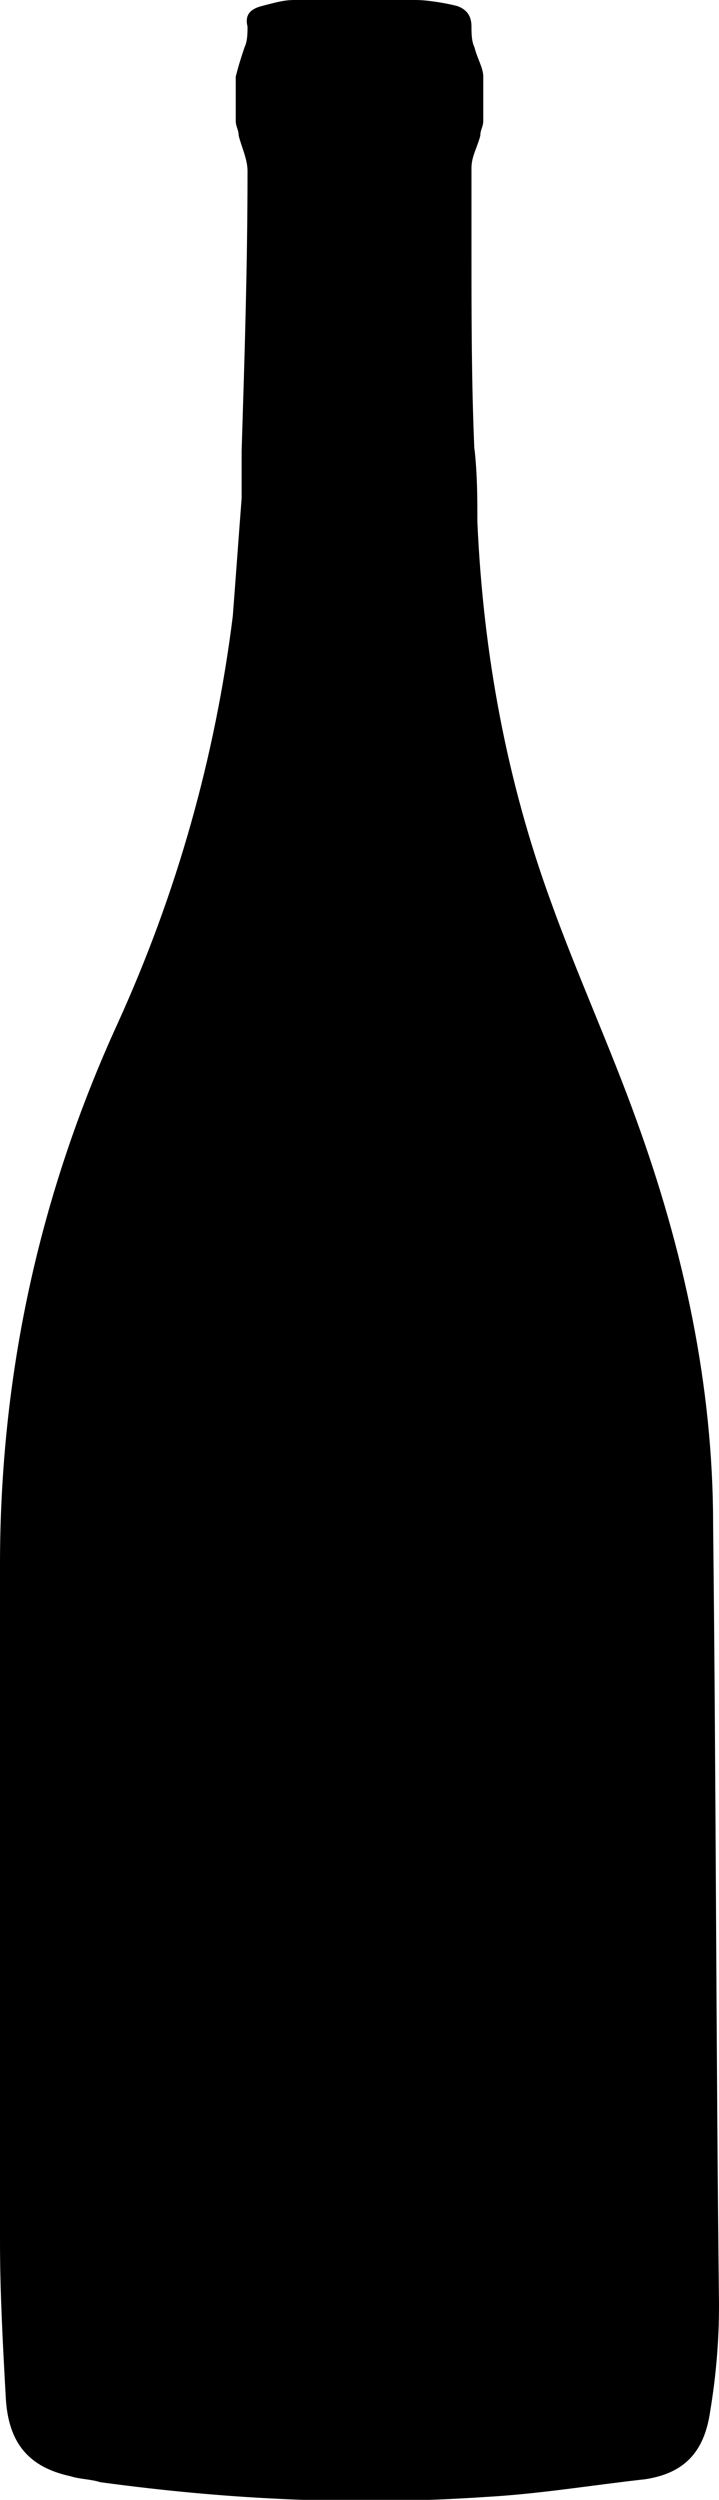 <svg xmlns="http://www.w3.org/2000/svg" viewBox="0 0 24.4 84.8"><path d="M24.2 51.7c0-4.7-1-9.3-2.6-13.7-.9-2.5-2-4.9-2.9-7.4-1.5-4.1-2.3-8.4-2.5-12.9 0-.8 0-1.6-.1-2.5v.1C16 13 16 10.7 16 8.5V6v-.3c0-.4.2-.7.3-1.1 0-.2.1-.3.1-.5V2.6c0-.3-.2-.6-.3-1-.1-.2-.1-.5-.1-.7 0-.4-.2-.6-.5-.7-.4-.1-1-.2-1.4-.2H10c-.4 0-.7.1-1.1.2s-.6.3-.5.7c0 .2 0 .5-.1.7-.1.3-.2.6-.3 1v1.5c0 .2.1.3.1.5.1.4.3.8.3 1.2 0 3.2-.1 6.3-.2 9.5v1.6c-.1 1.3-.2 2.7-.3 4C7.3 25.7 6 30.3 4 34.7c-2.7 5.9-4 12-4 18.4V76c0 1.8.1 3.6.2 5.4.1 1.5.8 2.3 2.2 2.6.3.1.7.1 1 .2 4.4.6 8.7.8 13.1.5 1.8-.1 3.6-.4 5.4-.6 1.3-.2 2-.9 2.2-2.3.2-1.2.3-2.4.3-3.6-.1-8.7-.1-17.6-.2-26.5z"/></svg>